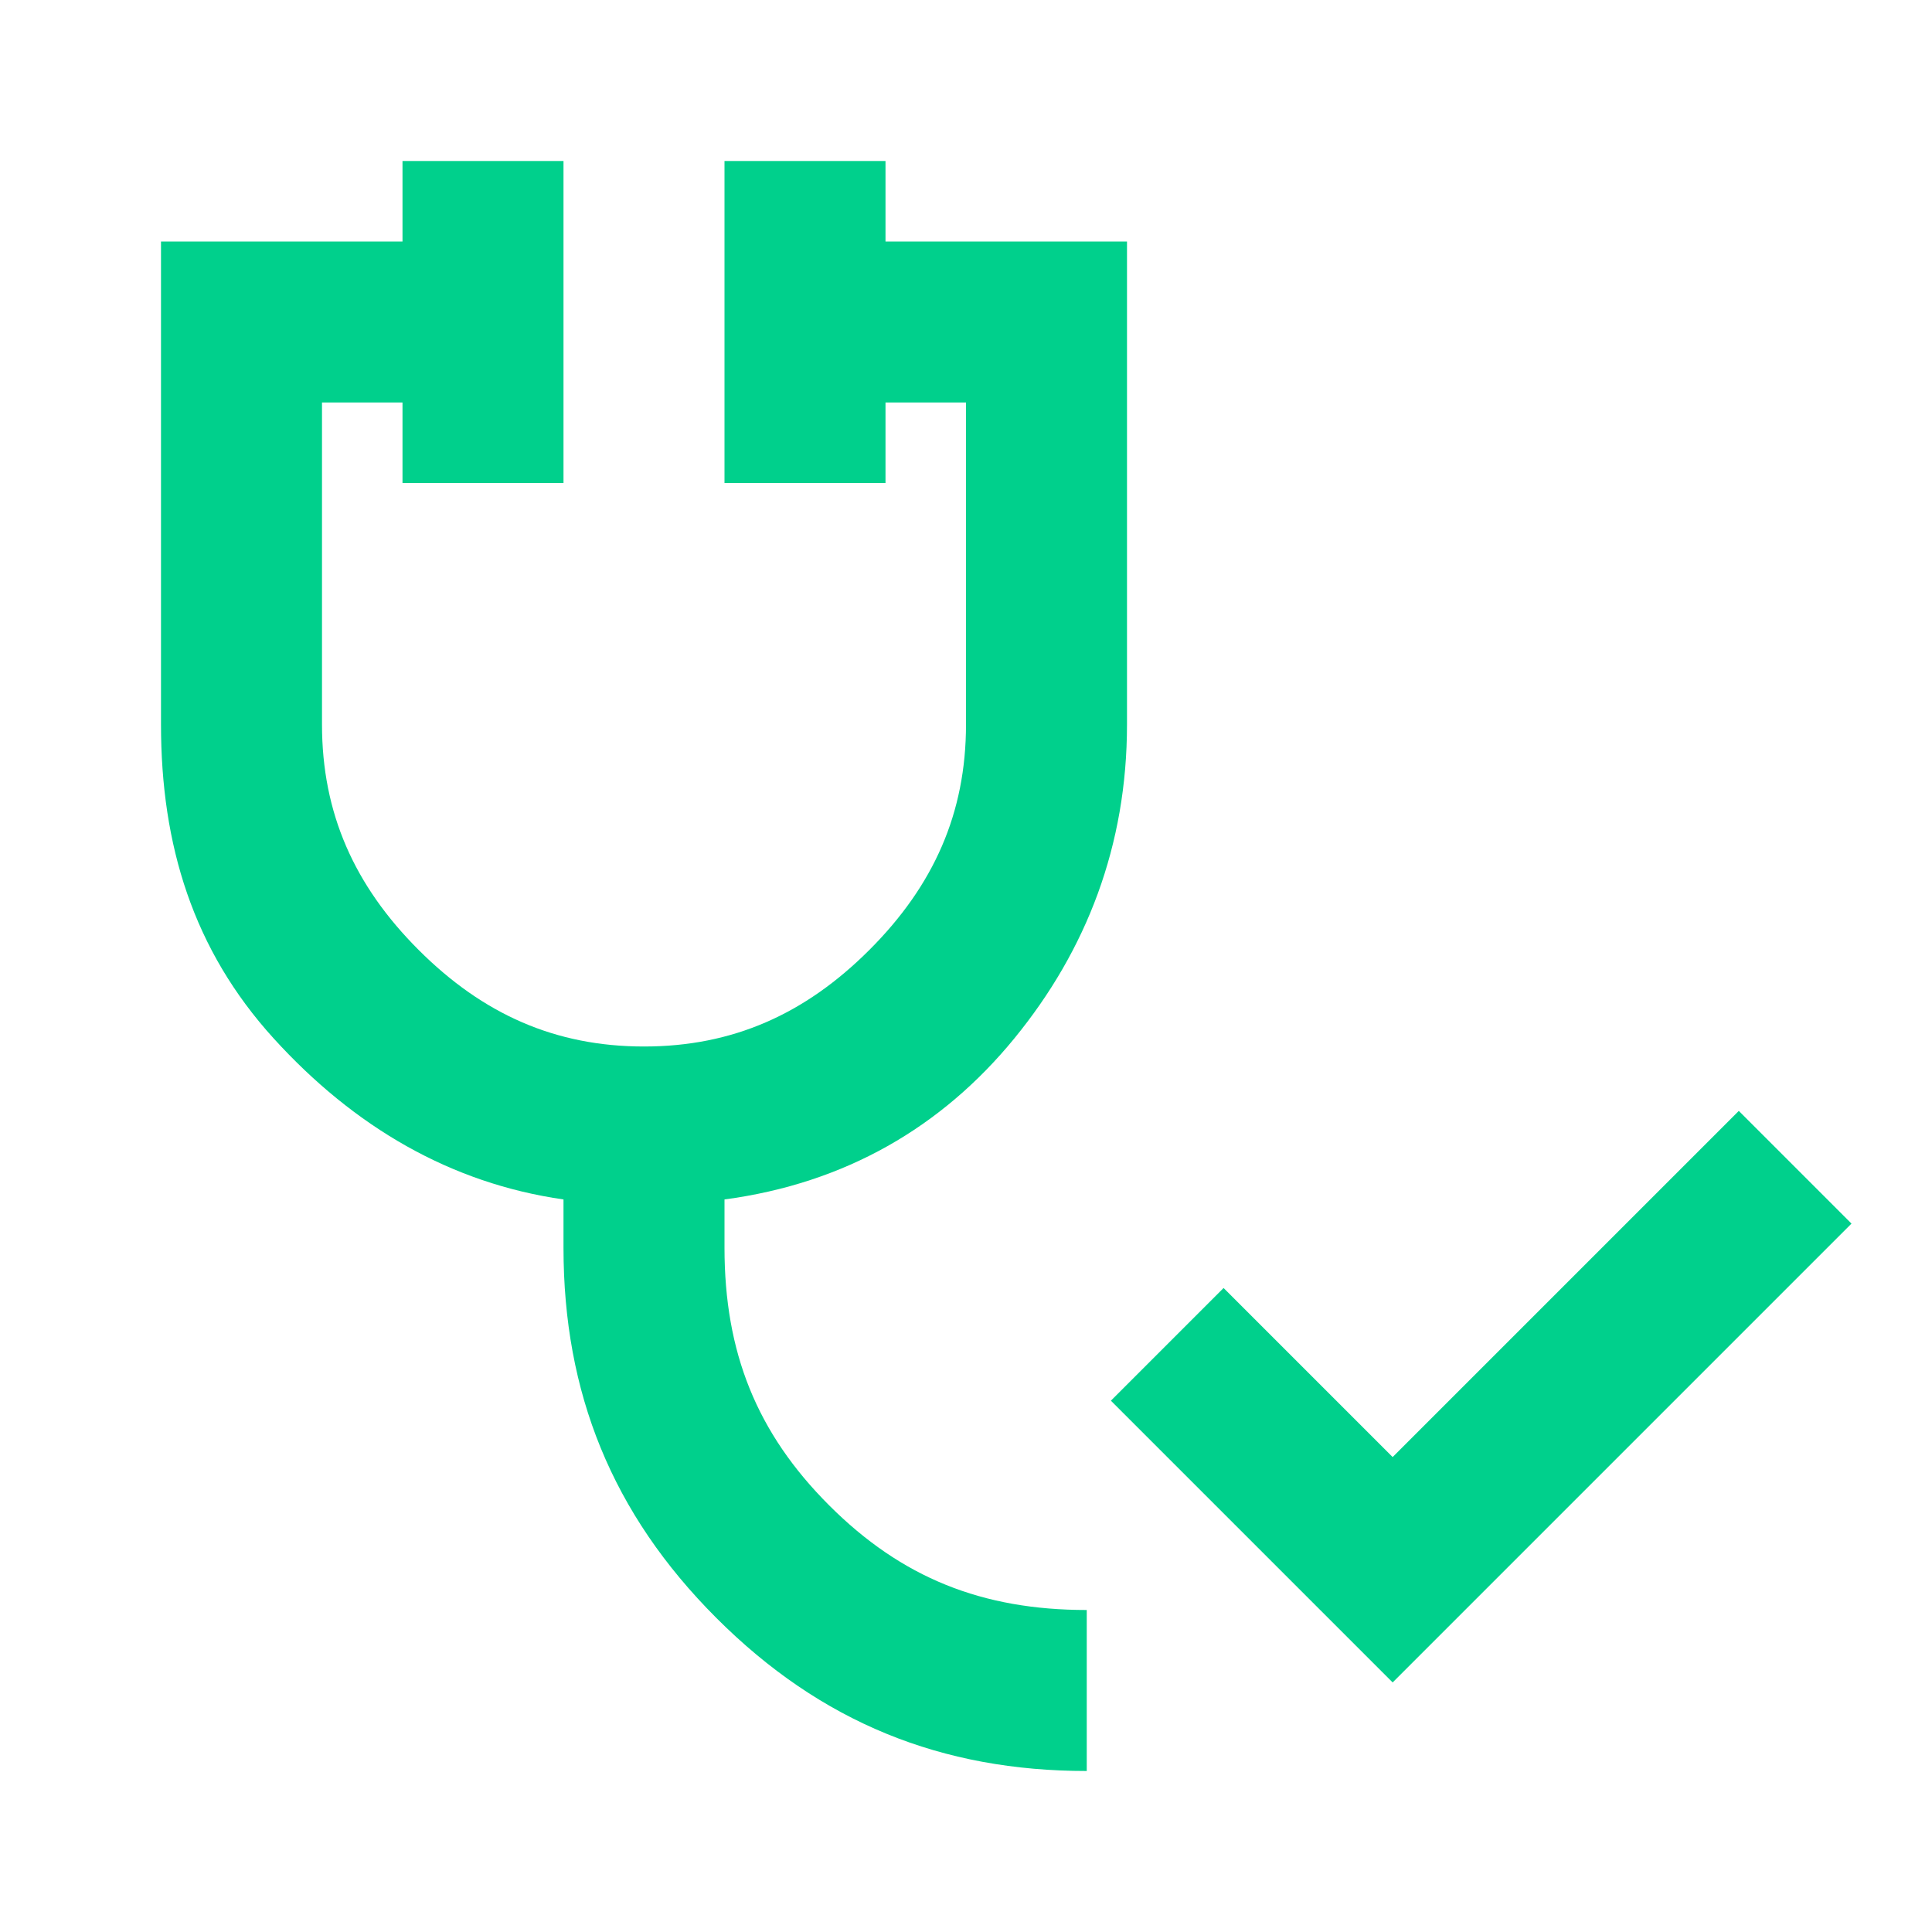<?xml version="1.0" encoding="UTF-8"?>
<svg xmlns="http://www.w3.org/2000/svg" id="Camada_1" data-name="Camada 1" version="1.1" viewBox="0 0 24 24">
  <defs>
    <style>
      .cls-1 {
        fill: #00d08c;
        stroke-width: 0px;
      }
    </style>
  </defs>
  <path class="cls-1" d="M17.4,21l-3.6-3.6,1.4-1.4,2.1,2.1,4.3-4.3,1.4,1.4-5.7,5.7ZM13.5,22c-1.8,0-3.3-.6-4.6-1.9-1.3-1.3-1.9-2.8-1.9-4.6v-.6c-1.4-.2-2.6-.9-3.6-2s-1.4-2.4-1.4-3.9V3h3v-1h2v4h-2v-1h-1v4c0,1.1.4,2,1.2,2.8.8.8,1.7,1.2,2.8,1.2s2-.4,2.8-1.2c.8-.8,1.2-1.7,1.2-2.8v-4h-1v1h-2V2h2v1h3v6c0,1.5-.5,2.8-1.4,3.9s-2.1,1.8-3.6,2v.6c0,1.3.4,2.3,1.3,3.2s1.9,1.3,3.2,1.3v2Z"></path>
</svg>
